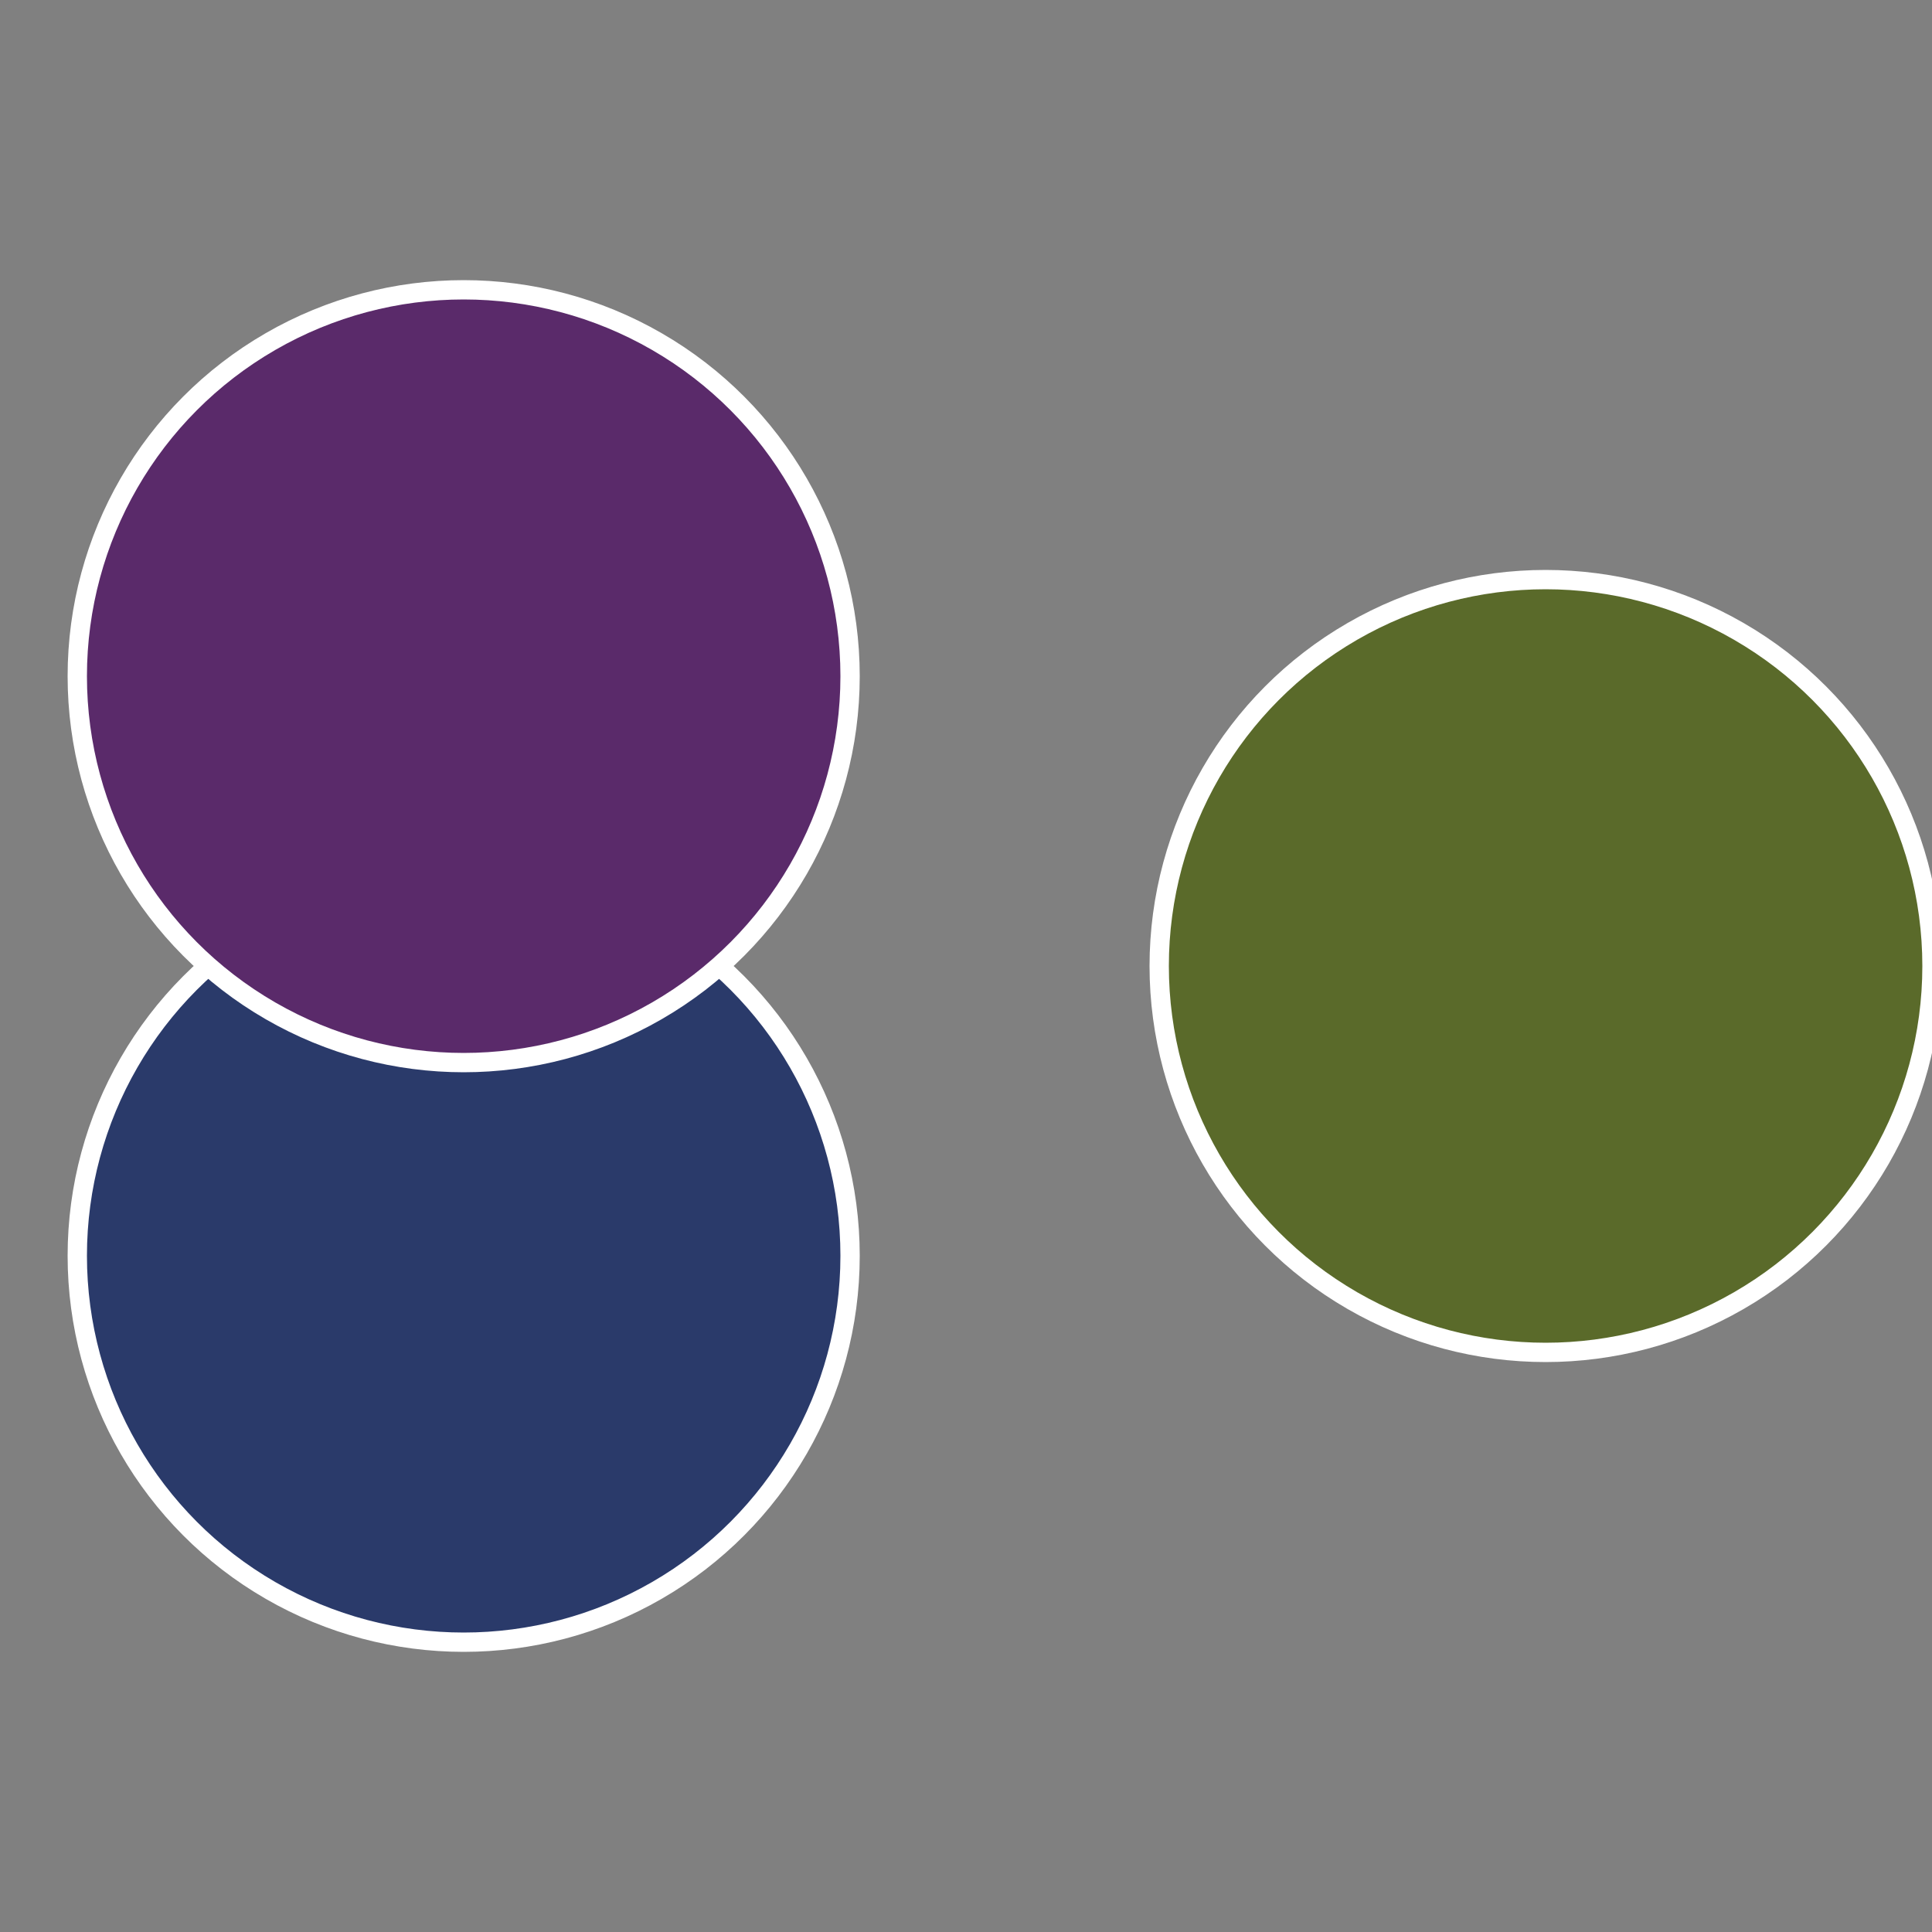 <?xml version="1.0" standalone="no"?>
<svg width="500" height="500" viewBox="-1 -1 2 2" xmlns="http://www.w3.org/2000/svg">
 
                <rect x="-1" y="-1" width="2" height="2" fill="#808080" stroke="none"/>
 
                <circle cx="0.6" cy="0" r="0.4" fill="#5a6a2a" stroke="#fff" stroke-width="1%" />
             
                <circle cx="-0.52" cy="0.3" r="0.4" fill="#2a3a6a" stroke="#fff" stroke-width="1%" />
             
                <circle cx="-0.52" cy="-0.3" r="0.4" fill="#5a2a6a" stroke="#fff" stroke-width="1%" />
            </svg>
